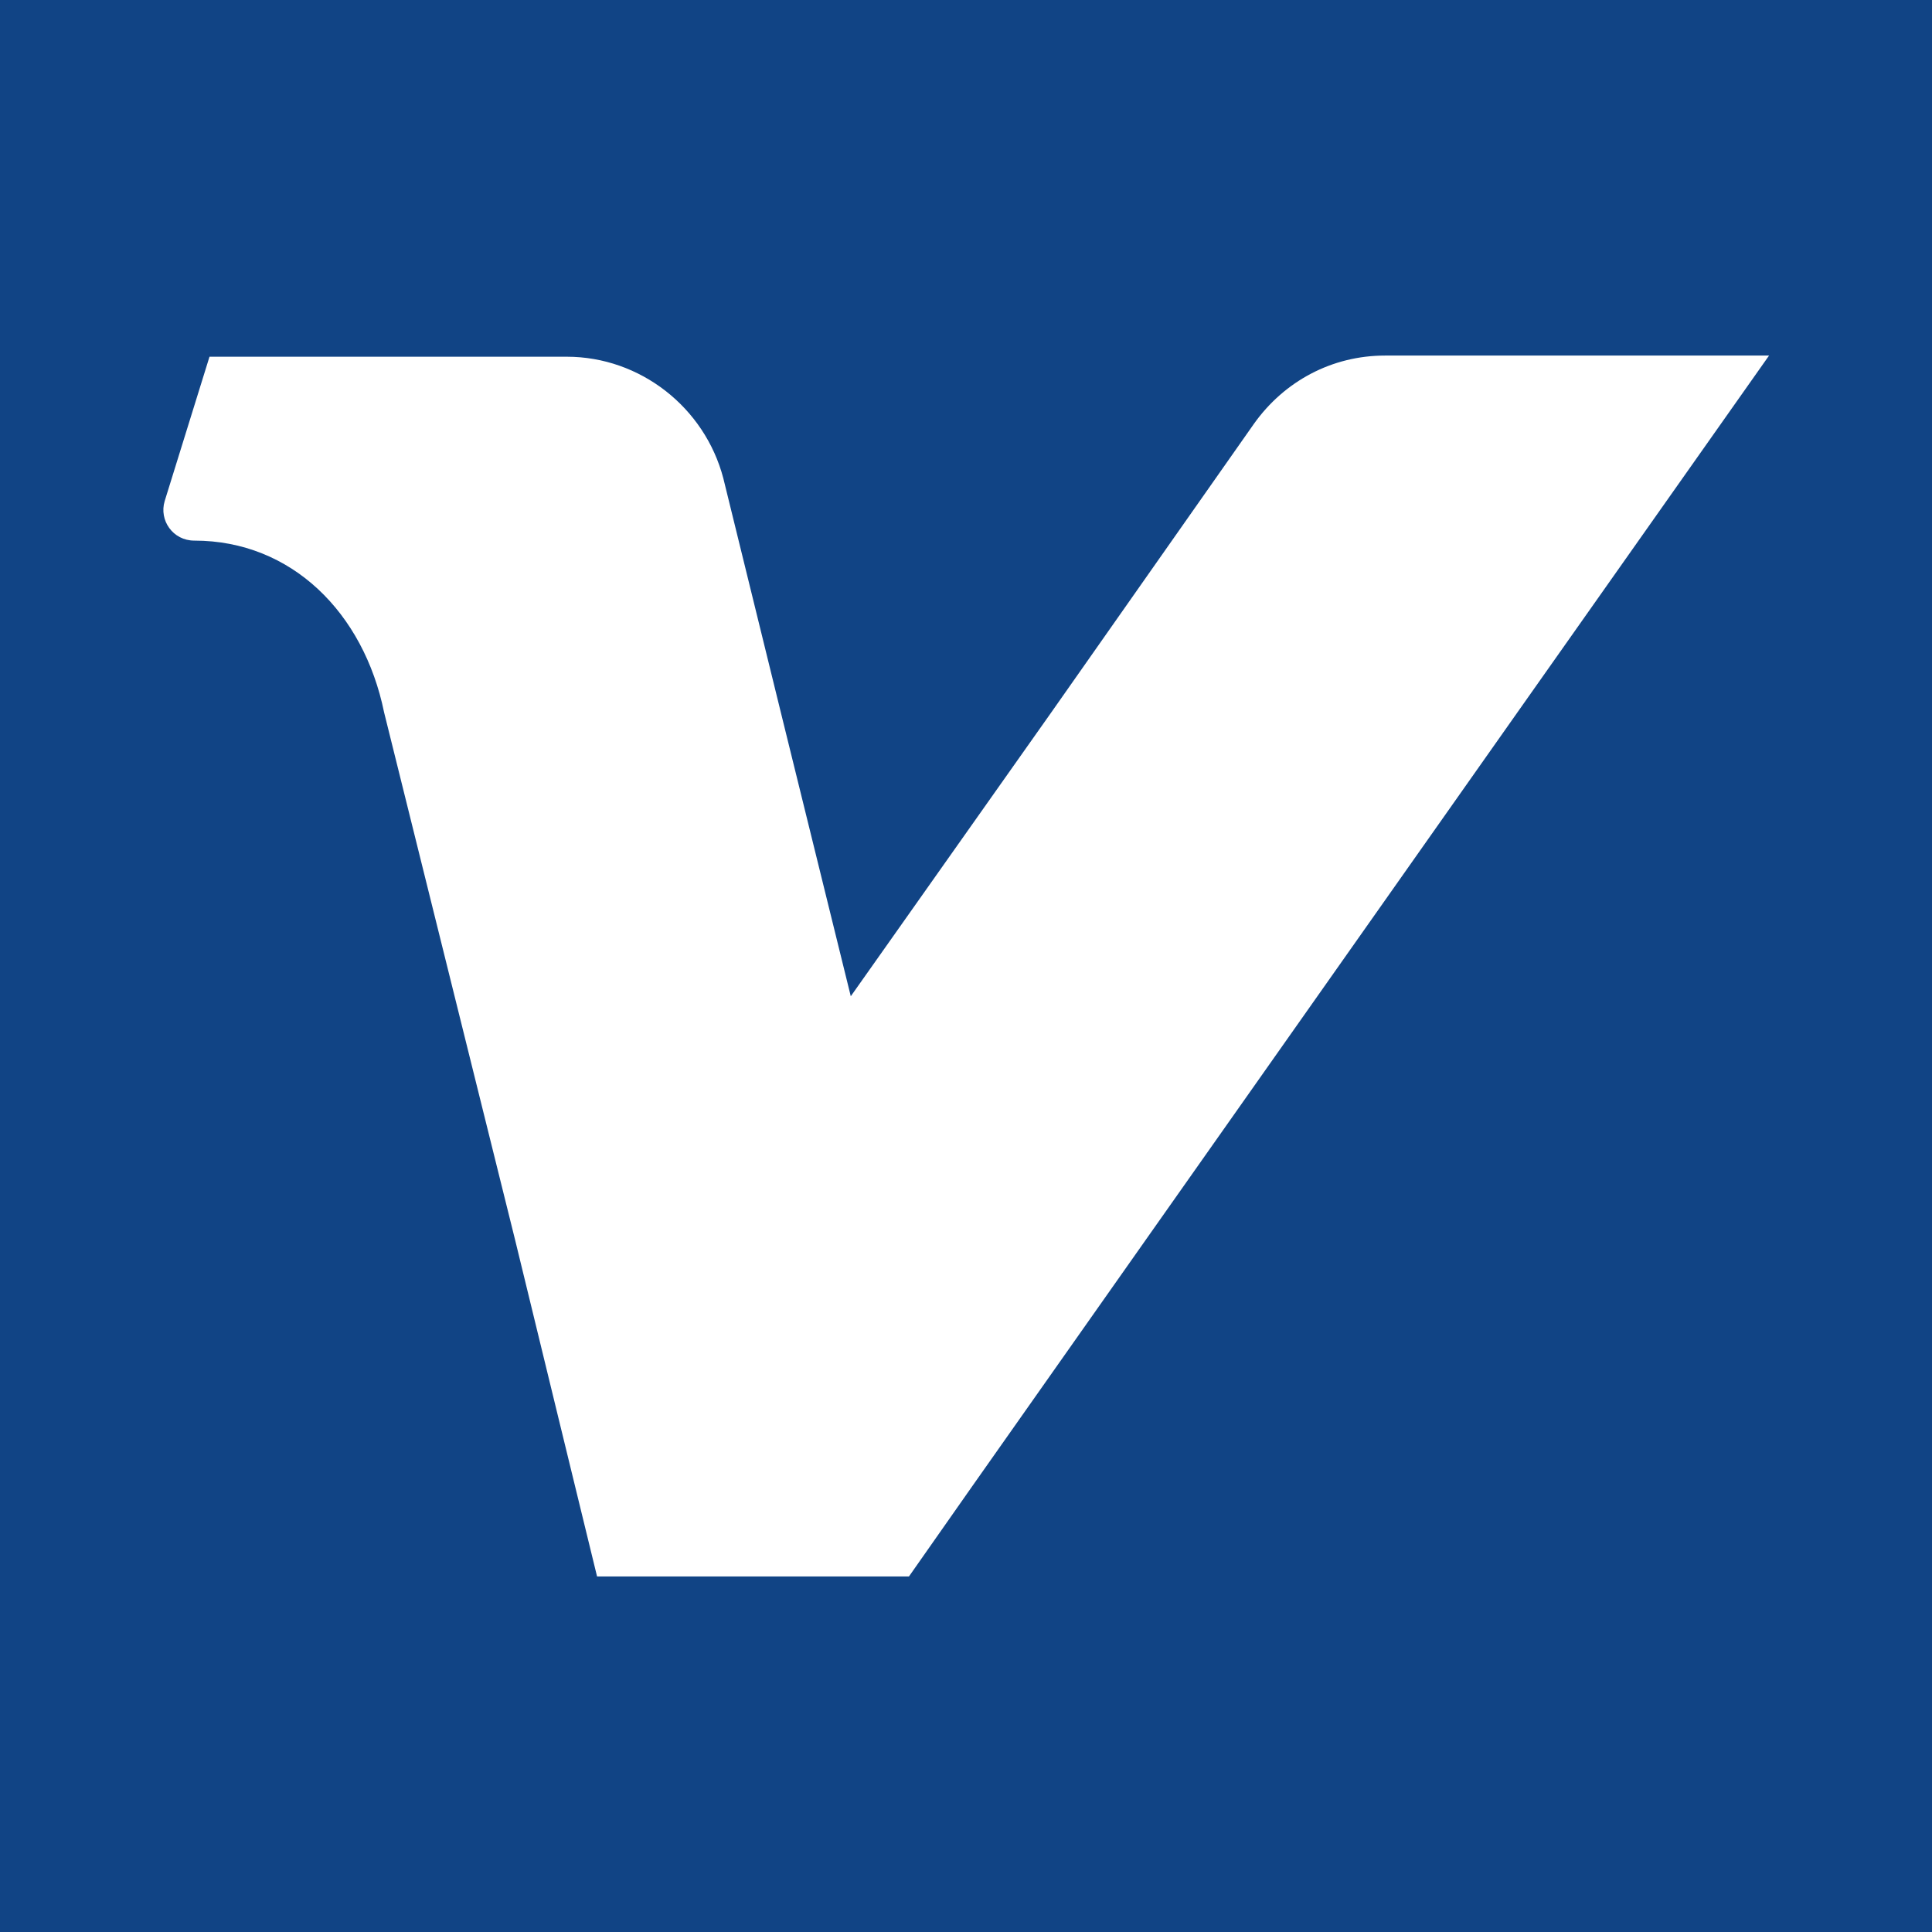 <svg xmlns="http://www.w3.org/2000/svg" xmlns:xlink="http://www.w3.org/1999/xlink" id="uuid-72f4e962-958c-4e74-aafd-c654959a7838" x="0px" y="0px" width="332px" height="332px" viewBox="0 0 332 332" style="enable-background:new 0 0 332 332;" xml:space="preserve"><style type="text/css">	.st0{fill:#114485;}	.st1{fill:#FFFFFF;}</style><rect class="st0" width="332" height="332"></rect><g id="uuid-a0d8268d-6854-4c2d-9588-f2fdbe2fc704">	<path class="st1" d="M304,61.1l-43.3,61.4L197,212.9l-30,42.6l-10.8,15.4h-53.6L95.8,243l-7.3-30l-22.5-90.6l0,0  c-3.5-17.1-15.9-29.5-32.6-29.5l0,0c-3.7,0-6.1-3.5-5.1-6.8l7.7-24.8h61.4c12.6,0,23.7,8.7,26.9,20.9l9.9,40.3l12,48.7l34.4-48.7  l34.9-49.7c5.2-7.3,13.4-11.7,22.5-11.7L304,61.1L304,61.1z"></path></g></svg>